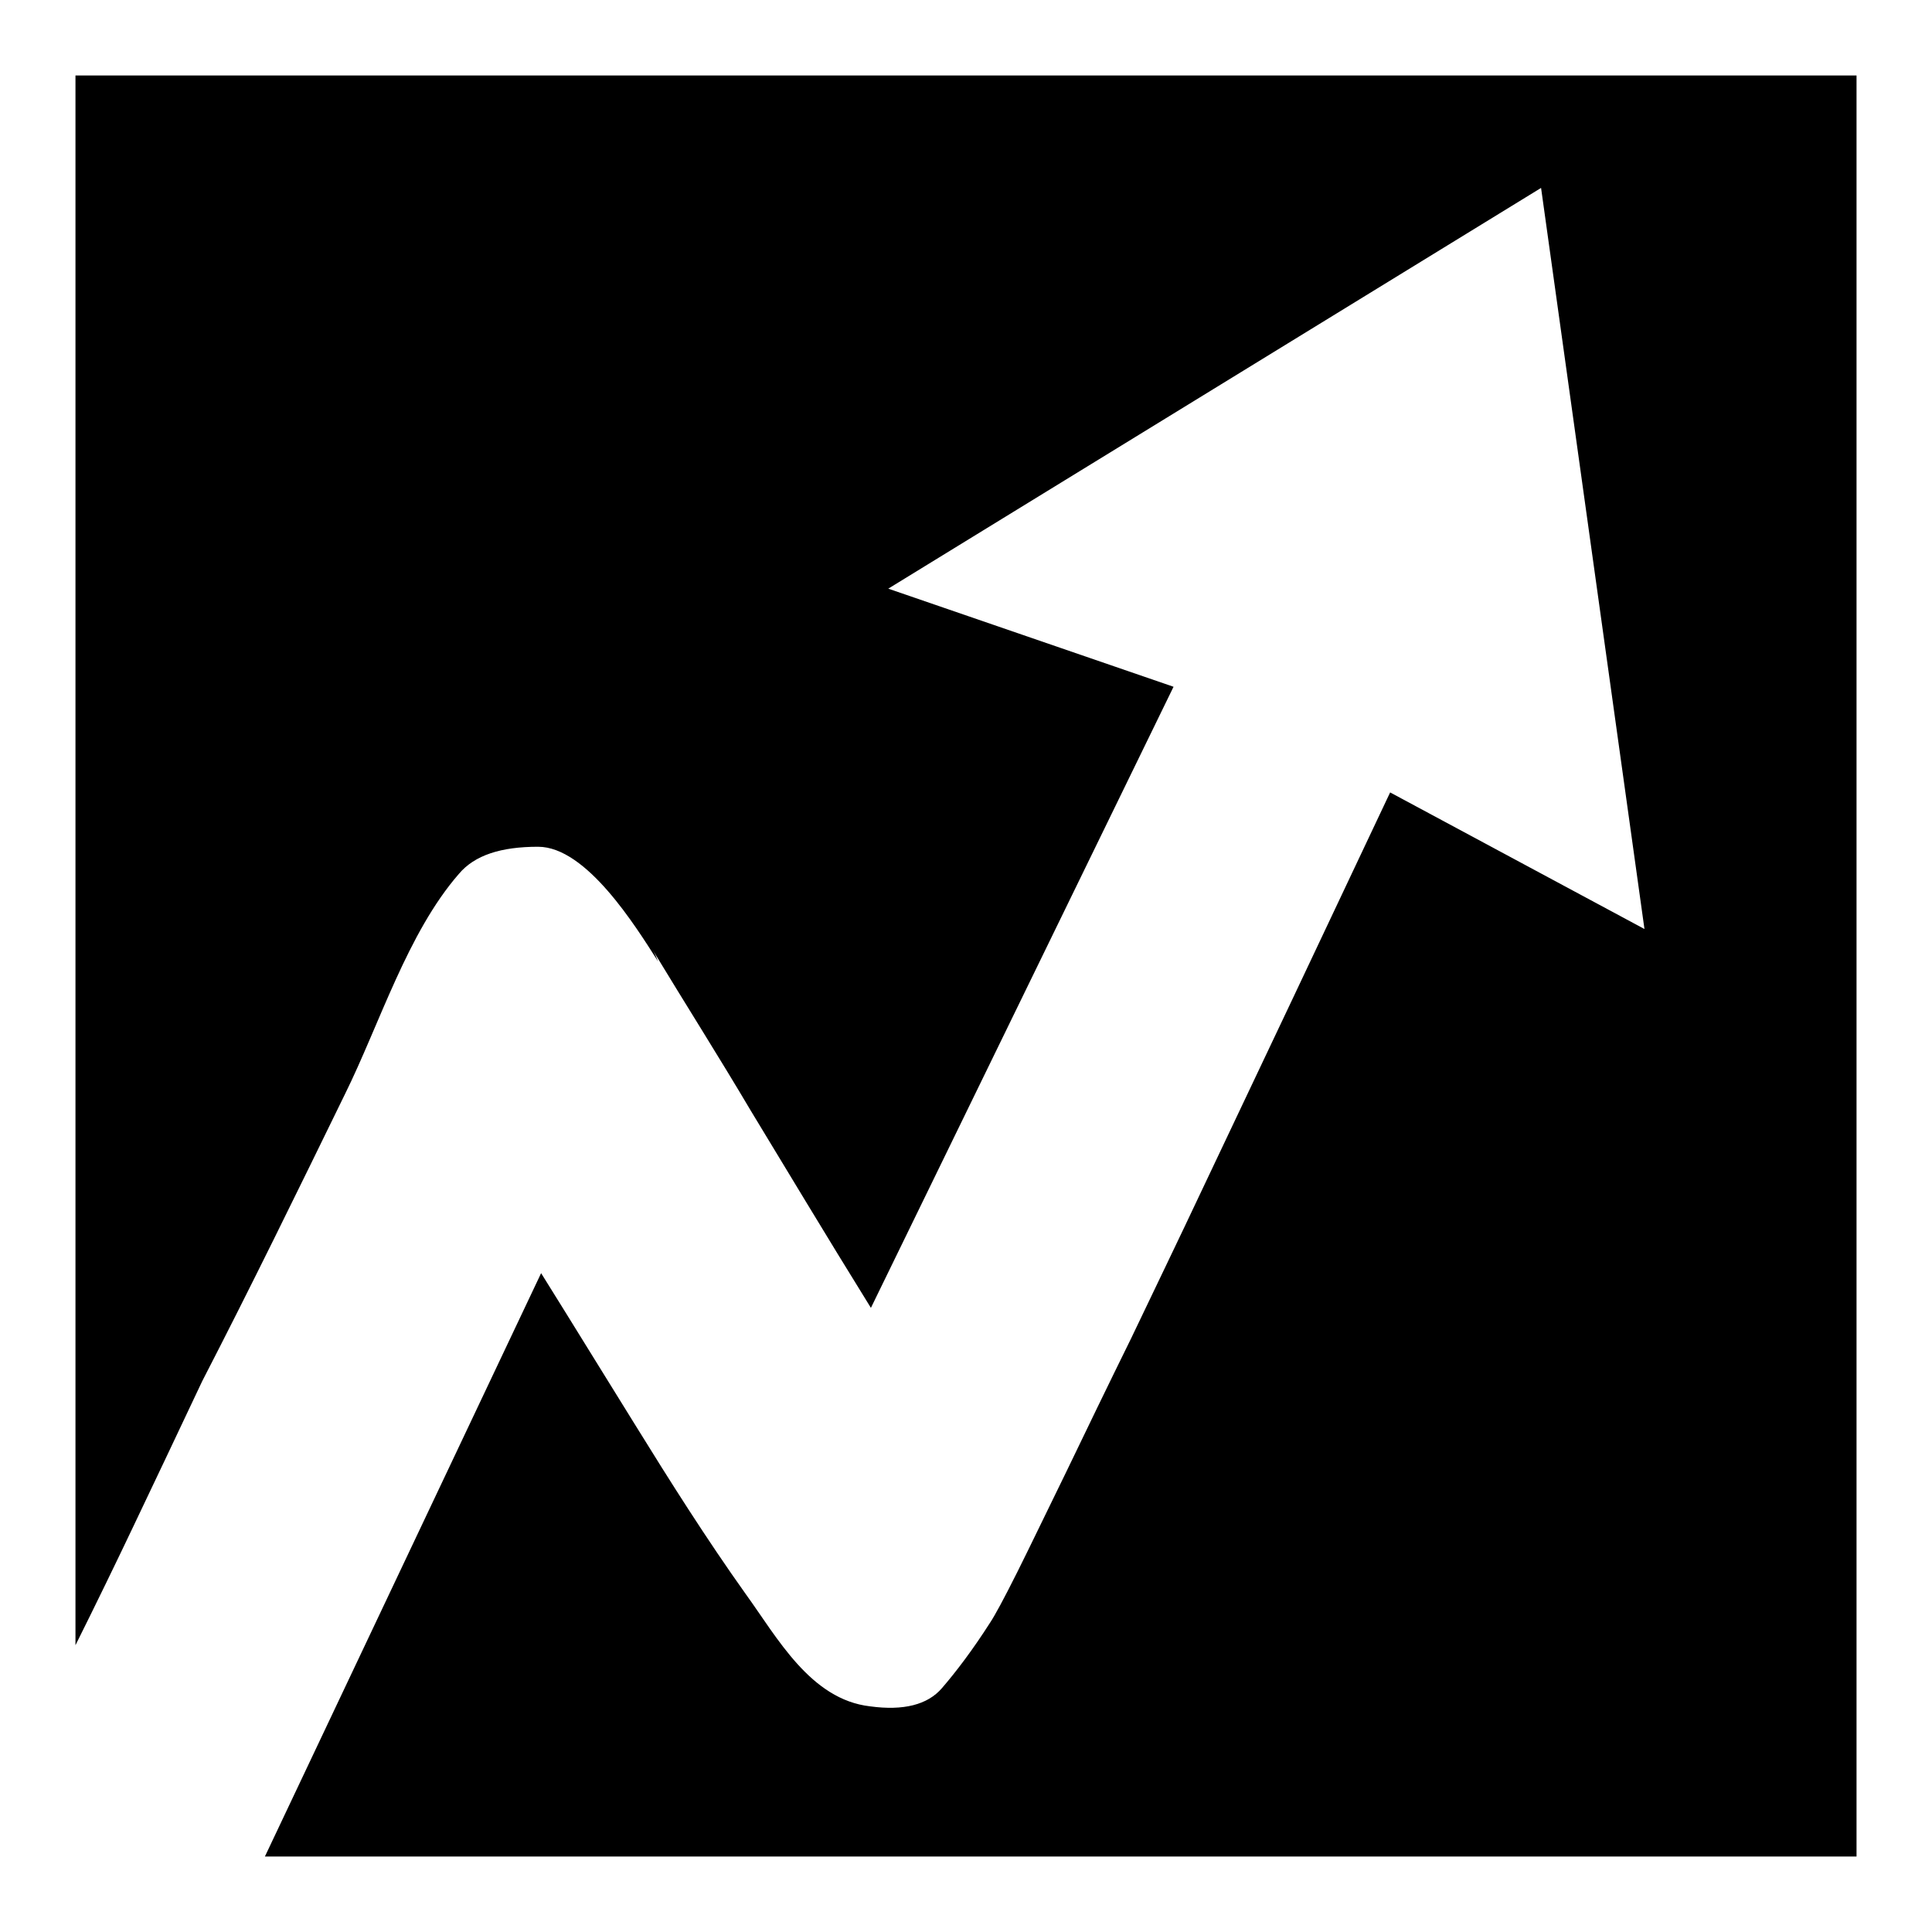 <?xml version="1.0" encoding="utf-8"?>
<!-- Svg Vector Icons : http://www.onlinewebfonts.com/icon -->
<!DOCTYPE svg PUBLIC "-//W3C//DTD SVG 1.1//EN" "http://www.w3.org/Graphics/SVG/1.1/DTD/svg11.dtd">
<svg version="1.1" xmlns="http://www.w3.org/2000/svg" xmlns:xlink="http://www.w3.org/1999/xlink" x="0px" y="0px" viewBox="0 0 256 256" enable-background="new 0 0 256 256" xml:space="preserve">
<g><g><path fill="#000000" d="M10,10v208c2.6-5.2,5.7-11.6,7.6-15.6c2.9-6.1,6-12.6,9.2-19.4c6.5-12.6,12.7-25.3,18.9-38c4.6-9.3,8.3-21.4,15.1-29.2c2.1-2.5,5.6-3.6,10.5-3.6c6.4,0,12.9,10.5,15.9,15.2c-0.2-0.5-0.4-1-0.7-1.5c4.3,7.1,8.8,14.2,13,21.3c4.5,7.4,9.7,16.1,15.9,26.1l40.1-82.3l-37.8-13l86.5-53.1l13.7,98.2l-33.7-18.1c-9.1,19.3-17.4,36.8-24.8,52.4c-3.2,6.8-6.4,13.4-9.5,19.9c-3.2,6.5-6,12.3-8.6,17.7c-2.6,5.3-4.7,9.7-6.5,13.3c-1.8,3.6-3,5.8-3.6,6.7c-2.3,3.6-4.5,6.5-6.4,8.7c-1.9,2.2-5.1,3-9.5,2.4c-7.9-0.9-12.3-9.1-16.5-14.9c-5.2-7.3-10-14.9-14.7-22.5c-3.8-6.1-7.9-12.8-12.4-20L35.1,246H246V10H10z"/></g></g>
</svg>
